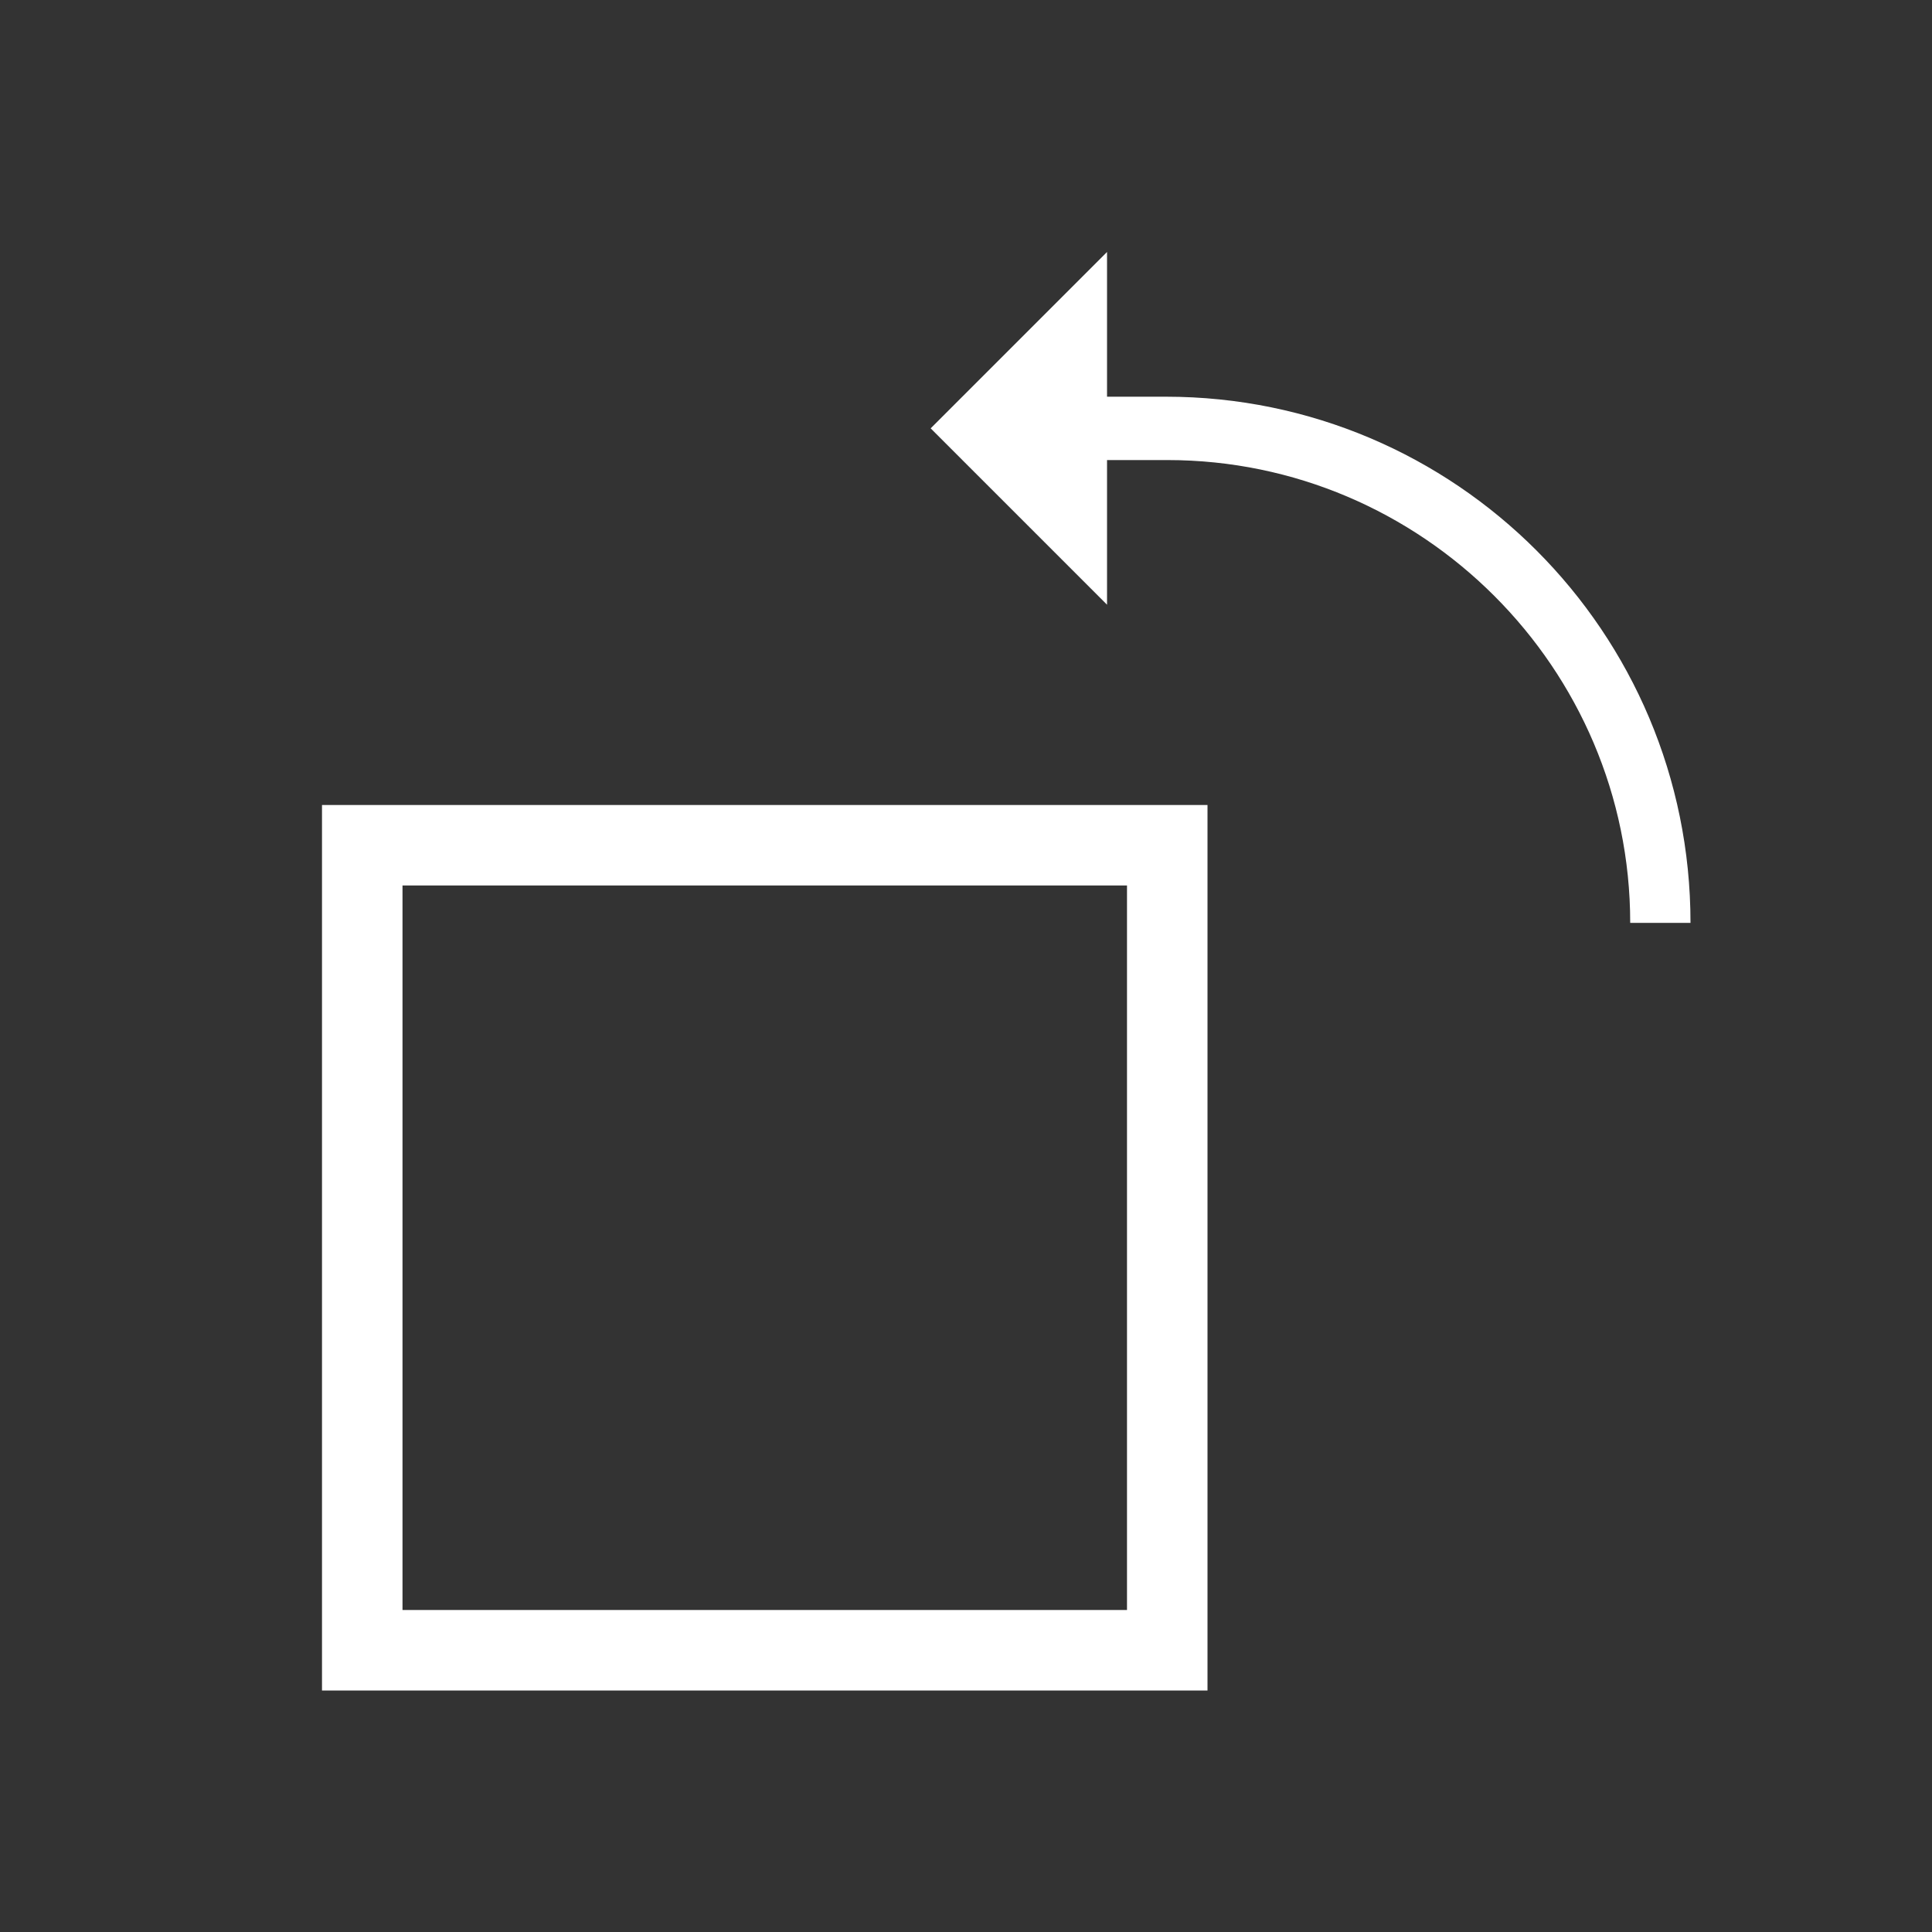 <?xml version="1.0" encoding="UTF-8"?>
<svg width="24px" height="24px" viewBox="0 0 24 24" version="1.1" xmlns="http://www.w3.org/2000/svg" xmlns:xlink="http://www.w3.org/1999/xlink">
    <rect x="0" y="0" width="24" height="24" fill="#333333" stroke="none"/>
    <!-- Generator: Sketch 40.3 (33839) - http://www.bohemiancoding.com/sketch -->
    <title>rotate-left</title>
    <desc>Created with Sketch.</desc>
    <defs></defs>
    <g id="-Icons" stroke="none" stroke-width="1" fill="none" fill-rule="evenodd">
        <g id="rotate-left" fill="#FFFFFF">
            <g id="Rotate-Icon" transform="translate(4, 3)">
                <path d="M0,7 L11,7 L11,18 L0,18 L0,7 Z M1,8 L10,8 L10,17 L1,17 L1,8 Z M9.752,1.928 L9.752,0.13 L7.561,2.321 L9.752,4.512 L9.752,2.715 L10.501,2.715 C13.666,2.715 16.251,5.299 16.251,8.464 L17,8.464 C17,4.85 14.078,1.928 10.483,1.928 L9.752,1.928 Z" id="Combined-Shape"></path>
            </g>
        </g>
    </g>
</svg>